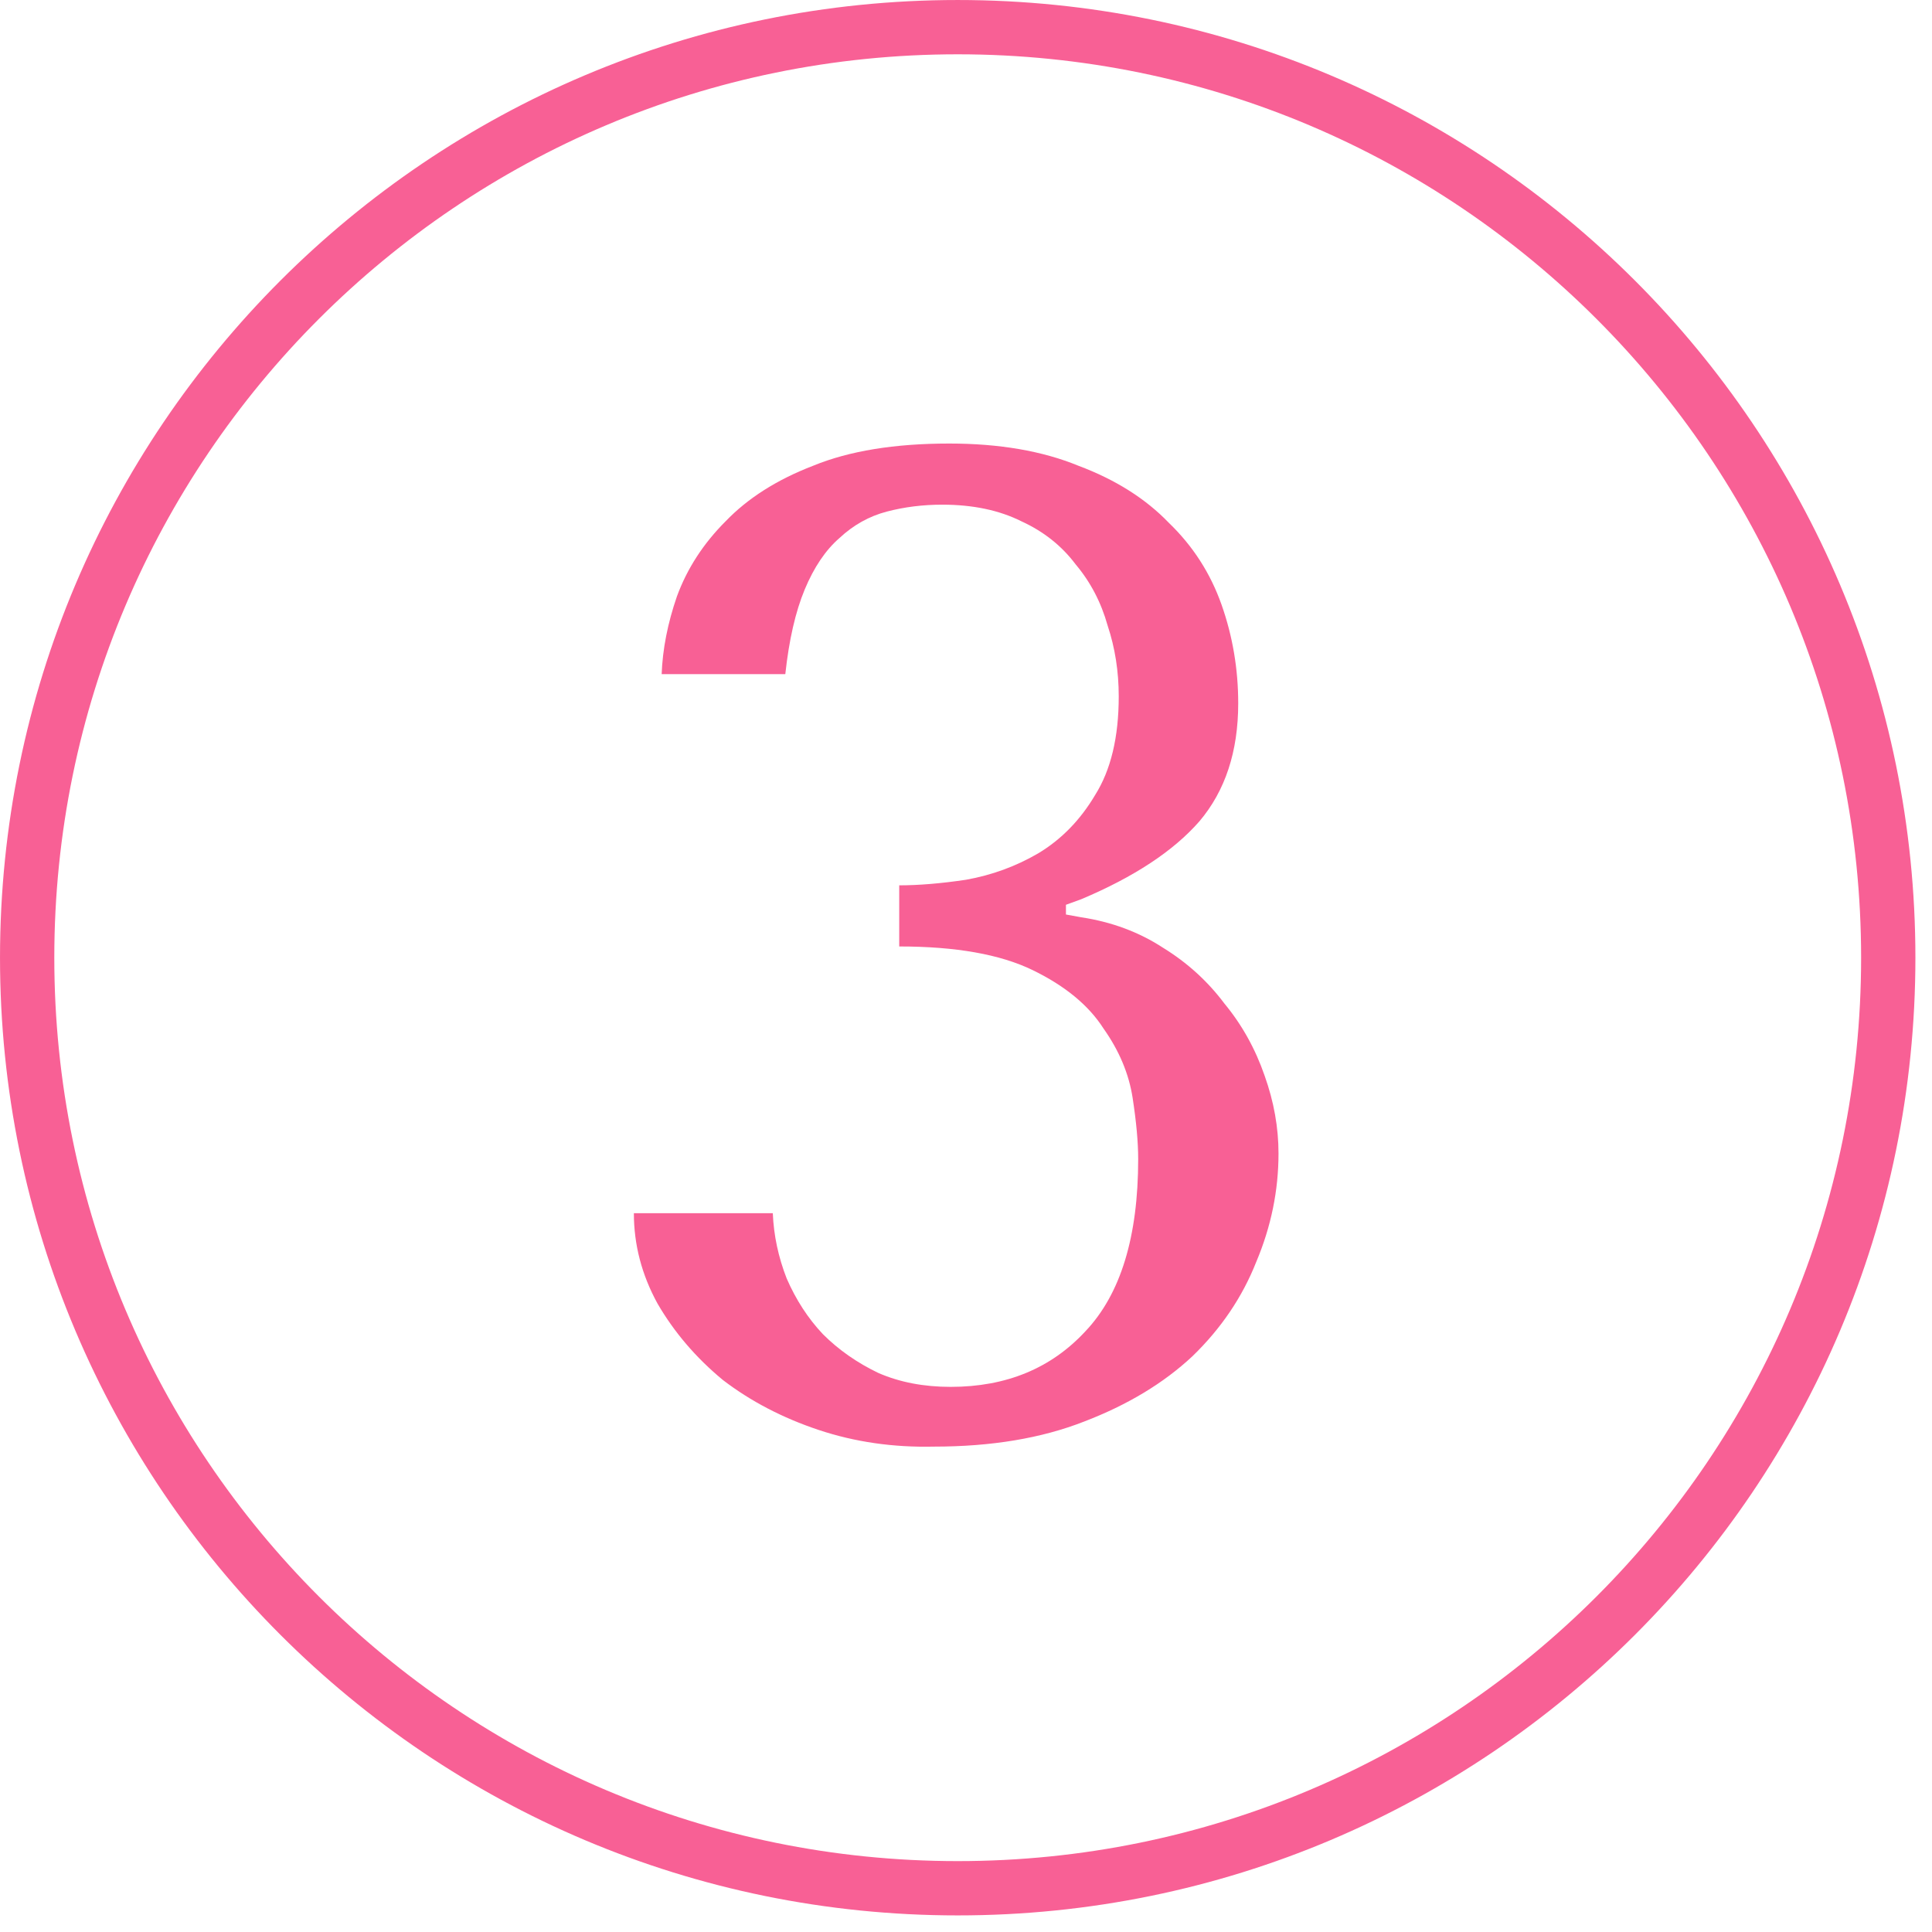 <svg width="89" height="89" viewBox="0 0 89 89" fill="none" xmlns="http://www.w3.org/2000/svg">
<g clip-path="url(#clip0_377_86)">
<path d="M44.118 86.985C67.793 86.985 86.985 67.793 86.985 44.118C86.985 20.443 67.793 1.251 44.118 1.251C20.443 1.251 1.251 20.443 1.251 44.118C1.251 67.793 20.443 86.985 44.118 86.985Z" stroke="#F86095" stroke-width="2.501" stroke-miterlimit="10" stroke-linecap="round"/>
<path d="M41.424 40.784C42.32 40.784 43.344 40.699 44.496 40.528C45.691 40.315 46.8 39.909 47.824 39.312C48.891 38.672 49.765 37.776 50.448 36.624C51.173 35.472 51.536 33.957 51.536 32.08C51.536 30.928 51.365 29.84 51.024 28.816C50.725 27.749 50.235 26.811 49.552 26C48.912 25.147 48.08 24.485 47.056 24.016C46.032 23.504 44.816 23.248 43.408 23.248C42.512 23.248 41.659 23.355 40.848 23.568C40.037 23.781 39.312 24.187 38.672 24.784C38.032 25.339 37.499 26.128 37.072 27.152C36.645 28.176 36.347 29.477 36.176 31.056H30.48C30.523 29.904 30.757 28.709 31.184 27.472C31.653 26.192 32.4 25.04 33.424 24.016C34.448 22.949 35.792 22.096 37.456 21.456C39.12 20.773 41.211 20.432 43.728 20.432C46.032 20.432 48.016 20.773 49.68 21.456C51.387 22.096 52.773 22.971 53.84 24.08C54.949 25.147 55.76 26.405 56.272 27.856C56.784 29.307 57.04 30.821 57.04 32.4C57.04 34.619 56.443 36.432 55.248 37.84C54.053 39.205 52.24 40.4 49.808 41.424L49.104 41.68V42.128L49.808 42.256C51.216 42.469 52.475 42.939 53.584 43.664C54.693 44.347 55.632 45.2 56.4 46.224C57.211 47.205 57.829 48.315 58.256 49.552C58.683 50.747 58.896 51.941 58.896 53.136C58.896 54.843 58.555 56.507 57.872 58.128C57.232 59.749 56.251 61.2 54.928 62.48C53.605 63.717 51.941 64.72 49.936 65.488C47.973 66.256 45.669 66.64 43.024 66.64C41.147 66.683 39.376 66.427 37.712 65.872C36.048 65.317 34.576 64.549 33.296 63.568C32.059 62.544 31.056 61.371 30.288 60.048C29.563 58.725 29.2 57.339 29.2 55.888H35.6C35.643 56.912 35.856 57.915 36.24 58.896C36.667 59.877 37.221 60.731 37.904 61.456C38.629 62.181 39.483 62.779 40.464 63.248C41.445 63.675 42.555 63.888 43.792 63.888C46.352 63.888 48.421 63.035 50 61.328C51.621 59.621 52.432 56.976 52.432 53.392C52.432 52.624 52.347 51.685 52.176 50.576C52.005 49.467 51.557 48.4 50.832 47.376C50.149 46.309 49.061 45.413 47.568 44.688C46.075 43.963 44.027 43.6 41.424 43.6V40.784Z" fill="#F86095"/>
</g>
<defs>
<clipPath id="clip0_377_86">
<rect width="88.236" height="88.236" fill="white"/>
</clipPath>
</defs>
</svg>
